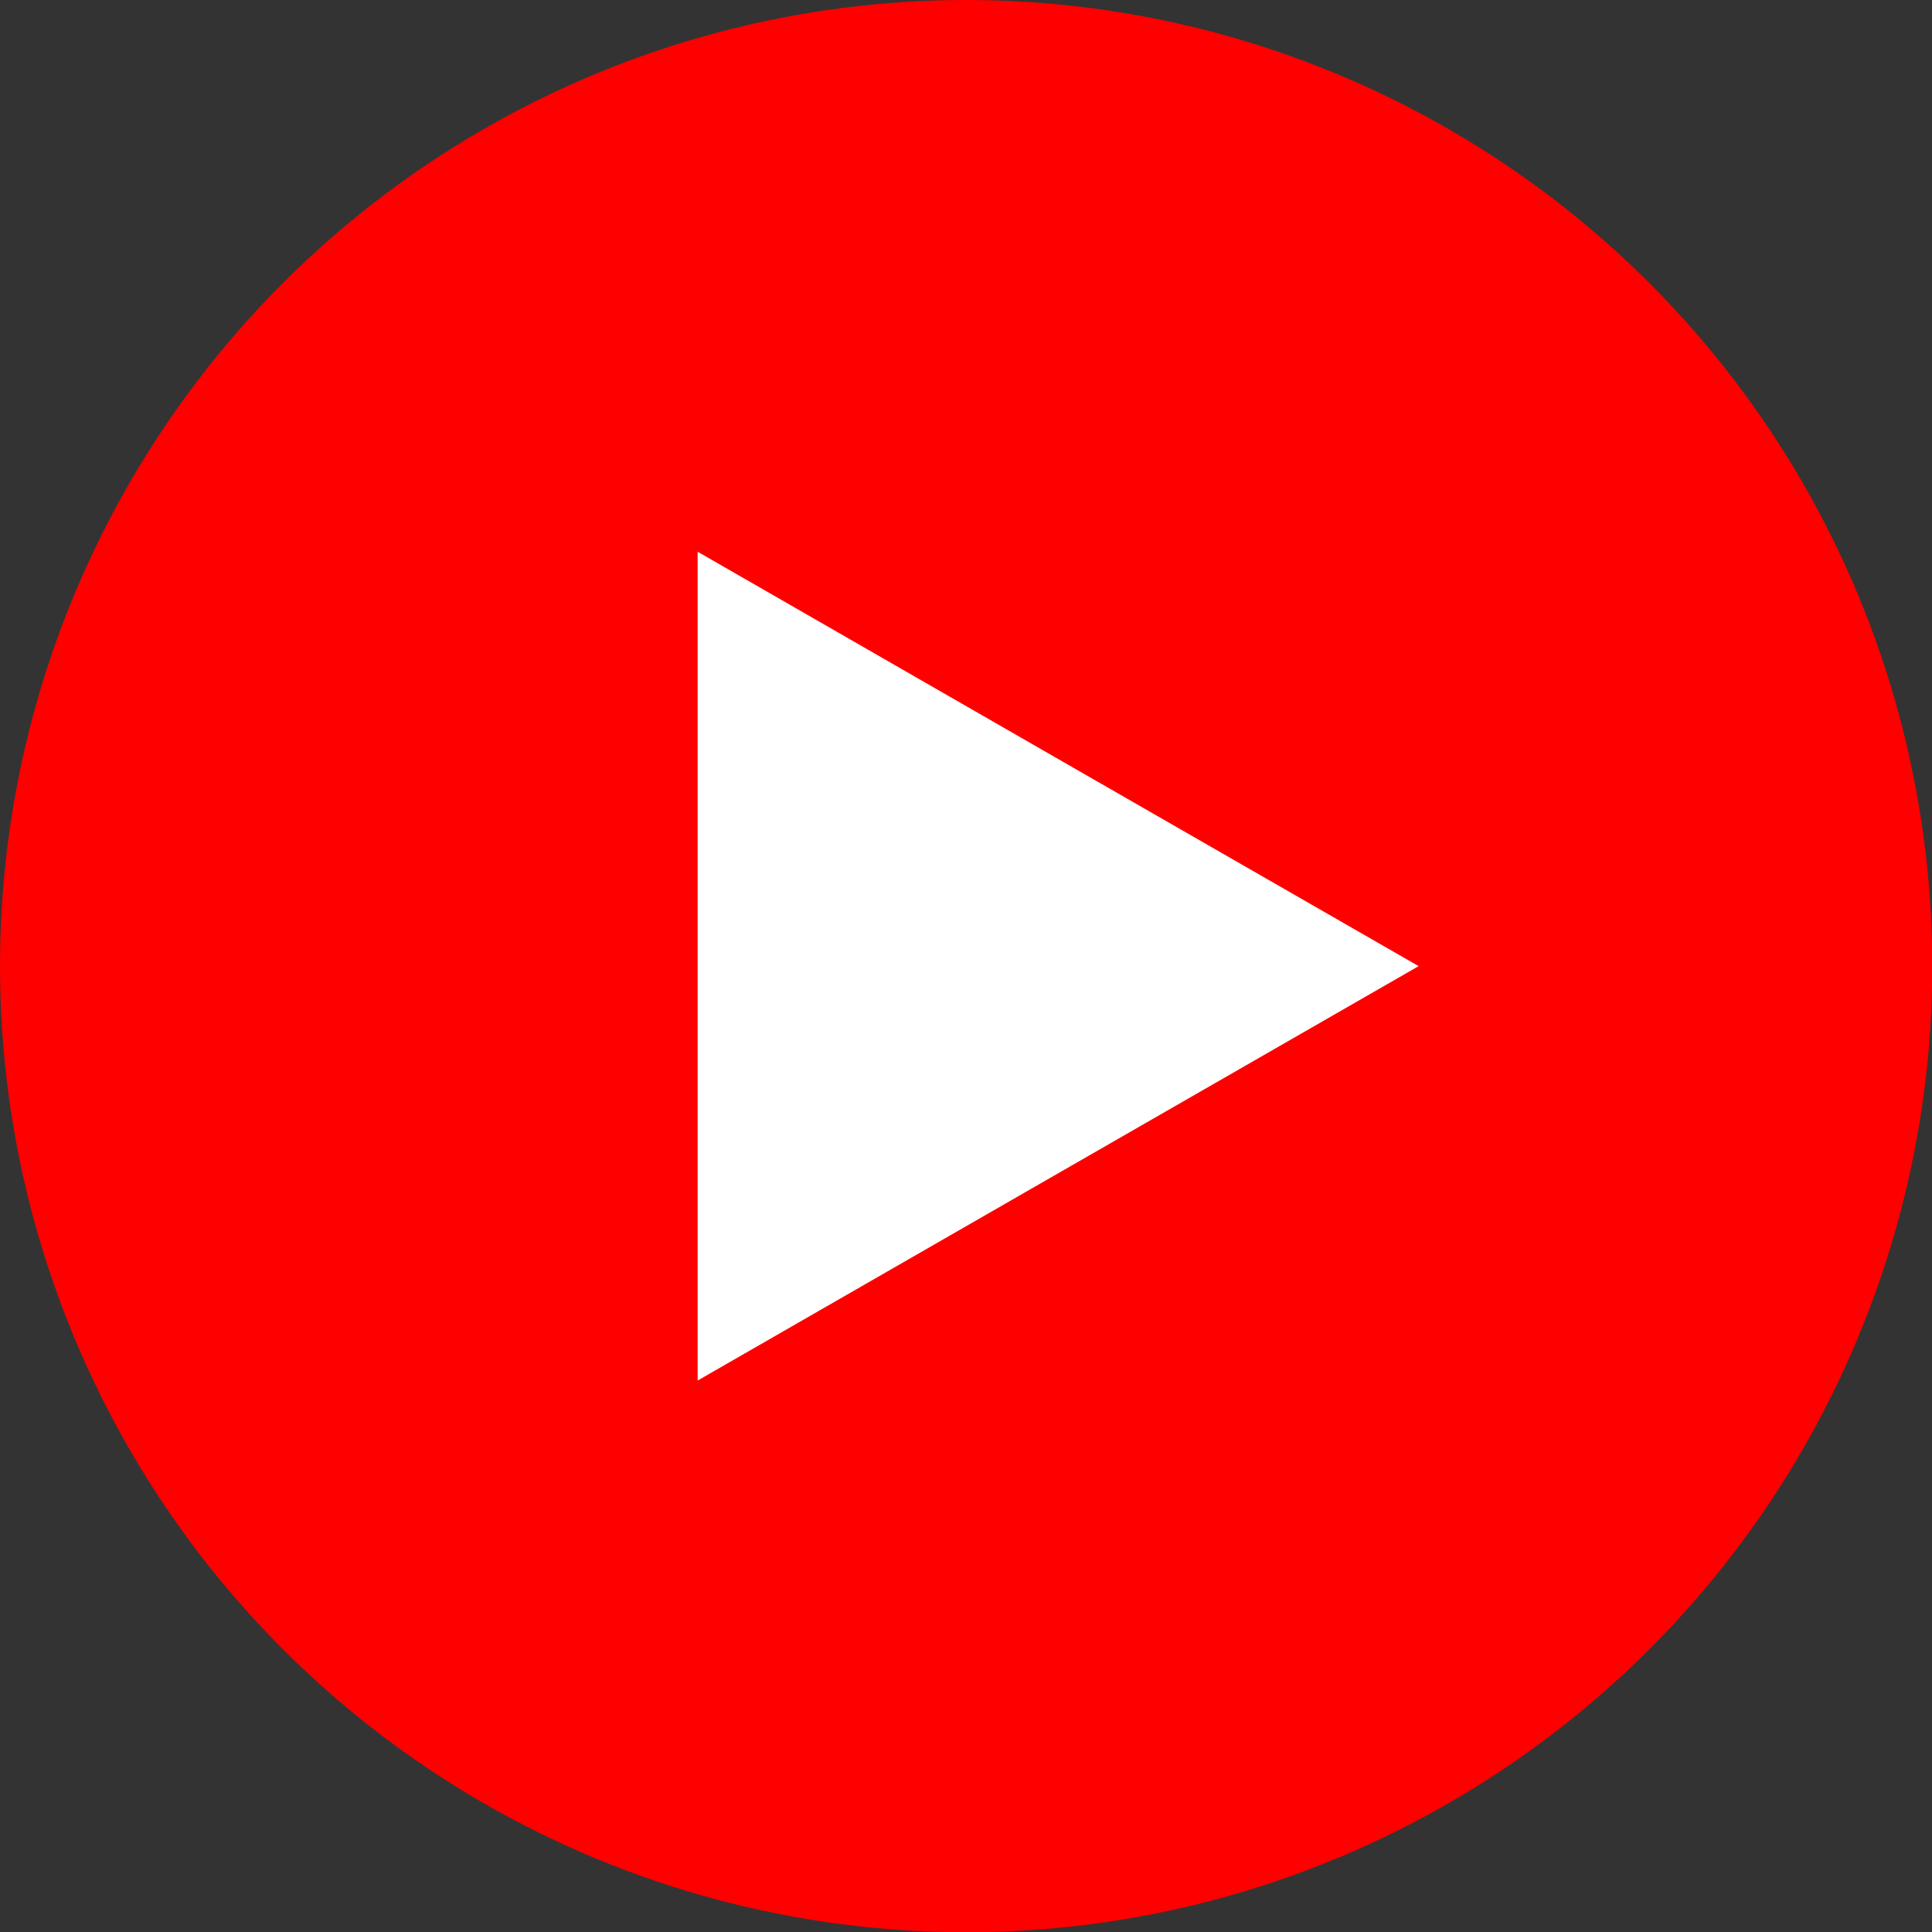 <?xml version="1.0" encoding="UTF-8"?>
<svg id="_레이어_2" data-name="레이어 2" xmlns="http://www.w3.org/2000/svg" viewBox="0 0 72.03 72.03">
  <rect x="0" y="0" width="72.03" height="72.03" fill="#333333" stroke="none"/>
  <defs>
    <style>
      .cls-1 {
        fill: red;
      }

      .cls-1, .cls-2 {
        stroke-width: 0px;
      }

      .cls-2 {
        fill: #fff;
      }
    </style>
  </defs>
  <g id="_레이어_1-2" data-name="레이어 1">
    <g>
      <circle class="cls-1" cx="36.02" cy="36.02" r="36.02"/>
      <path class="cls-2" d="m52.89,36.02c-9.06,5.21-17.91,10.29-26.88,15.45v-30.9c8.97,5.16,17.83,10.25,26.88,15.45Z"/>
    </g>
  </g>
</svg>